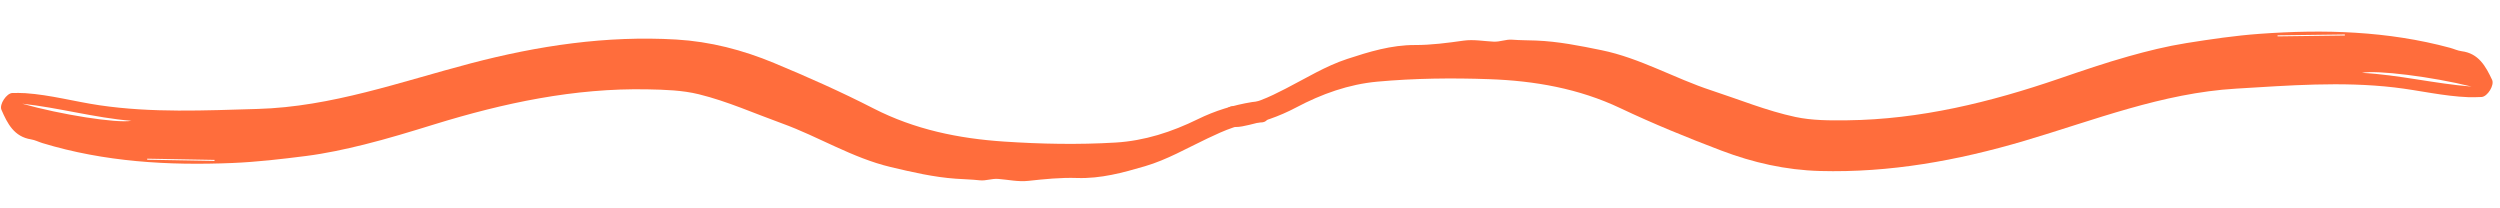 <svg width="313" height="26" viewBox="0 0 313 26" fill="none" xmlns="http://www.w3.org/2000/svg">
<path fill-rule="evenodd" clip-rule="evenodd" d="M18.438 19.867C18.436 19.91 18.433 19.953 18.431 19.997L26.857 20.149L26.859 20.019L18.438 19.867ZM16.445 15.127C11.839 14.739 7.364 13.482 2.775 12.983C7.657 14.371 14.647 15.451 16.445 15.127ZM3.177 11.665C6.314 11.878 9.35 12.72 12.449 13.178C19.036 14.15 25.636 13.83 32.255 13.64C41.517 13.375 50.144 10.236 58.953 7.927C67.4 5.714 75.918 4.438 84.662 4.949C88.927 5.2 92.982 6.254 96.909 7.886C101.129 9.64 105.309 11.497 109.38 13.584C114.516 16.217 120.02 17.346 125.683 17.723C130.333 18.033 135.004 18.126 139.663 17.848C143.29 17.632 146.7 16.524 149.97 14.921C152.126 13.864 154.404 13.158 156.776 12.775C157.324 12.687 157.853 12.703 158.375 12.856C158.839 12.993 159.634 13.018 158.769 13.776C158.626 13.901 158.864 14.054 158.868 14.184C158.884 14.868 158.563 15.326 157.867 15.331C155.437 15.347 153.28 16.334 151.158 17.341C148.583 18.563 146.098 20.005 143.355 20.81C140.581 21.625 137.802 22.384 134.843 22.284C132.819 22.215 130.776 22.422 128.756 22.643C127.473 22.784 126.221 22.496 124.983 22.401C124.156 22.337 123.445 22.66 122.666 22.575C121.673 22.467 120.67 22.445 119.673 22.375C116.9 22.18 114.207 21.554 111.508 20.912C106.701 19.77 102.499 17.112 97.899 15.447C94.446 14.198 91.07 12.682 87.51 11.805C85.432 11.293 83.218 11.229 81.061 11.186C71.91 11.007 63.073 12.89 54.371 15.572C51.456 16.471 48.53 17.369 45.583 18.1C43.202 18.69 40.775 19.216 38.296 19.532C35.232 19.922 32.17 20.28 29.096 20.407C21.061 20.738 13.09 20.277 5.322 17.918C4.84 17.772 4.379 17.526 3.889 17.45C1.763 17.116 0.929 15.473 0.18 13.744C-0.11 13.076 0.813 11.674 1.553 11.641C2.093 11.616 2.636 11.653 3.177 11.665Z" fill="#FF6D3C"/>
<path fill-rule="evenodd" clip-rule="evenodd" d="M293.573 4.445C293.574 4.401 293.575 4.358 293.576 4.315L285.15 4.424L285.151 4.553L293.573 4.445ZM295.712 9.121C300.328 9.365 304.839 10.483 309.442 10.84C304.52 9.604 297.499 8.74 295.712 9.121ZM309.081 12.17C305.939 12.054 302.878 11.306 299.766 10.945C293.153 10.178 286.565 10.702 279.956 11.097C270.707 11.649 262.181 15.054 253.448 17.634C245.074 20.108 236.6 21.648 227.844 21.408C223.573 21.29 219.486 20.362 215.512 18.853C211.239 17.23 207.003 15.504 202.87 13.544C197.654 11.071 192.118 10.113 186.446 9.912C181.788 9.746 177.118 9.799 172.469 10.22C168.85 10.549 165.476 11.762 162.258 13.466C160.135 14.589 157.88 15.365 155.522 15.821C154.977 15.927 154.447 15.927 153.92 15.79C153.453 15.668 152.657 15.667 153.499 14.883C153.637 14.754 153.395 14.608 153.387 14.478C153.35 13.795 153.657 13.327 154.352 13.301C156.78 13.21 158.906 12.156 160.995 11.084C163.531 9.782 165.97 8.264 168.687 7.374C171.435 6.474 174.189 5.629 177.149 5.637C179.174 5.644 181.21 5.373 183.222 5.09C184.5 4.91 185.76 5.158 187.001 5.215C187.829 5.253 188.53 4.909 189.311 4.969C190.307 5.046 191.31 5.037 192.309 5.076C195.086 5.185 197.798 5.728 200.515 6.285C205.355 7.278 209.638 9.804 214.287 11.325C217.778 12.468 221.199 13.877 224.784 14.644C226.877 15.091 229.092 15.087 231.25 15.063C240.401 14.958 249.176 12.802 257.791 9.851C260.676 8.863 263.573 7.874 266.496 7.052C268.857 6.388 271.267 5.788 273.735 5.395C276.785 4.91 279.835 4.457 282.903 4.236C290.924 3.655 298.906 3.869 306.744 5.986C307.229 6.117 307.698 6.348 308.19 6.41C310.325 6.677 311.21 8.294 312.012 9.999C312.322 10.657 311.444 12.087 310.705 12.143C310.166 12.185 309.623 12.164 309.081 12.17Z" fill="#FF6D3C"/>
</svg>
